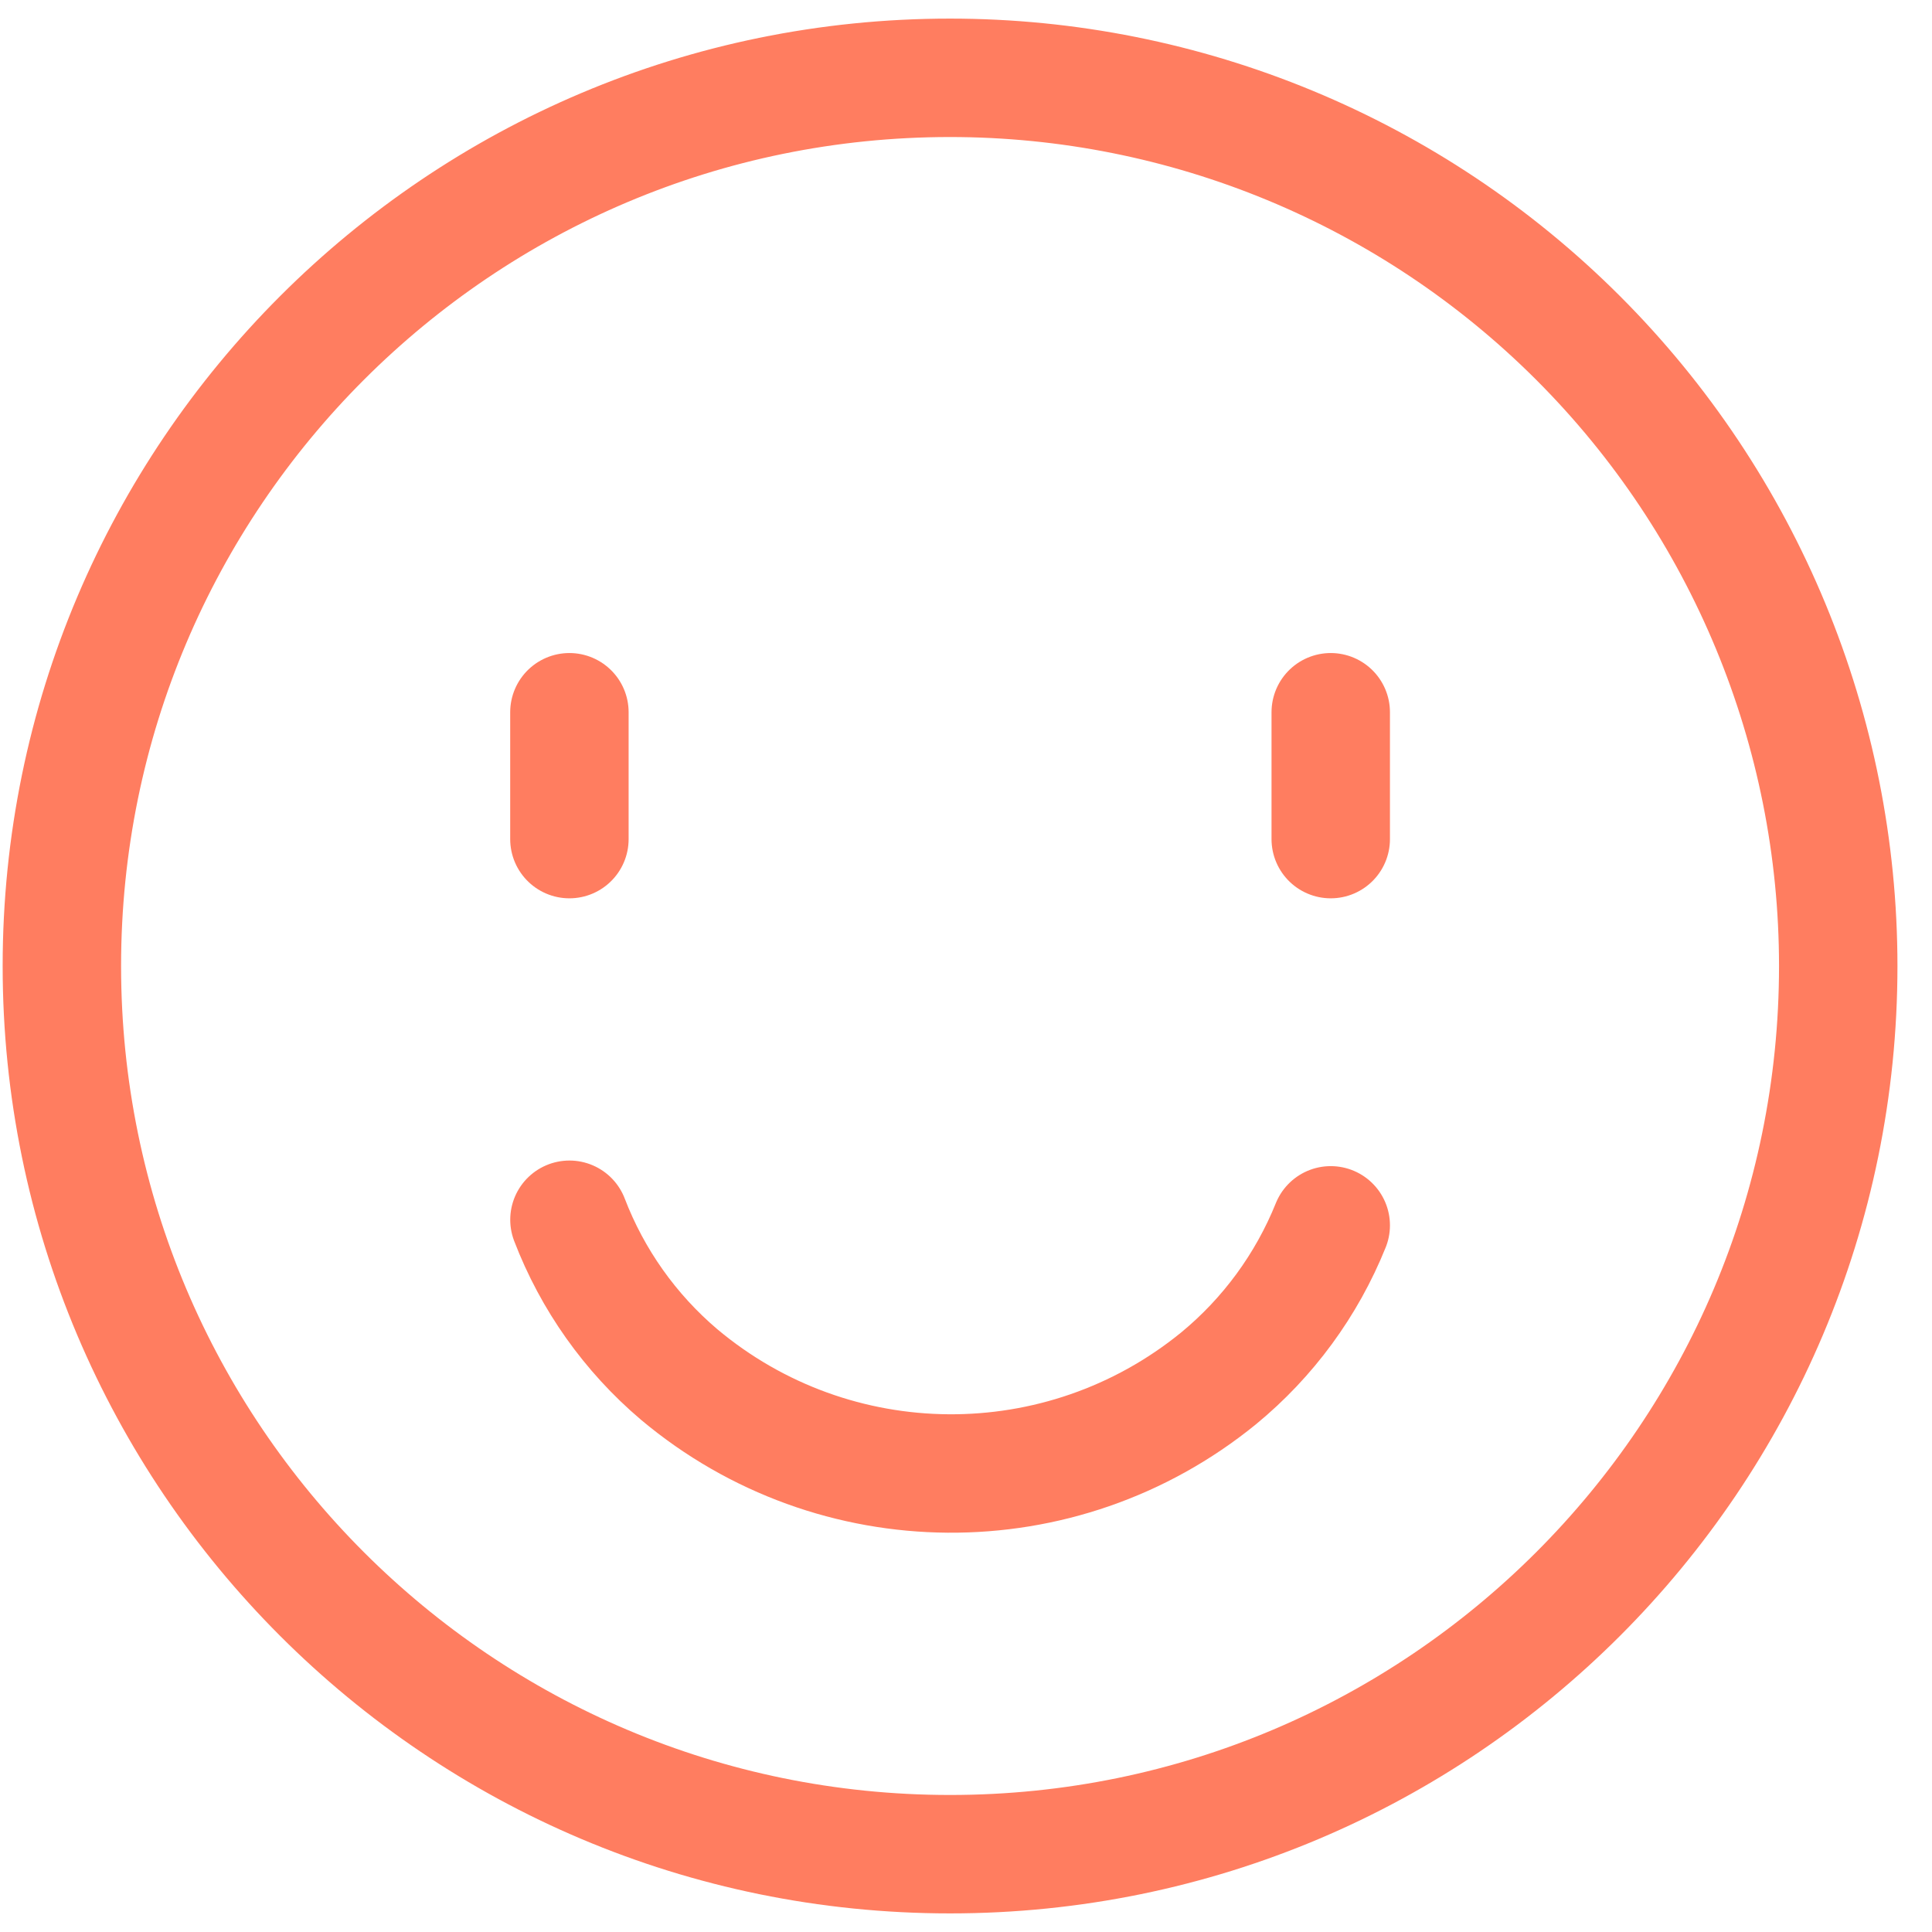 <svg width="47" height="47" viewBox="0 0 47 47" fill="none" xmlns="http://www.w3.org/2000/svg">
<path d="M13.853 29.673C14.412 31.131 15.329 32.425 16.52 33.436C20.305 36.613 25.813 36.653 29.644 33.532C30.851 32.539 31.789 31.259 32.373 29.809" stroke="#FF7D60" stroke-width="2.881" stroke-linecap="round" stroke-linejoin="round"/>
<path fill-rule="evenodd" clip-rule="evenodd" d="M44.719 23.5C44.719 35.434 35.045 45.107 23.112 45.107C11.179 45.107 1.505 35.434 1.505 23.5C1.505 11.567 11.179 1.893 23.112 1.893C28.843 1.893 34.339 4.17 38.391 8.222C42.443 12.274 44.719 17.77 44.719 23.5Z" stroke="#FF7D60" stroke-width="2.881" stroke-linecap="round" stroke-linejoin="round"/>
<path d="M13.852 20.413V17.327" stroke="#FF7D60" stroke-width="2.881" stroke-linecap="round"/>
<path d="M32.373 20.413V17.327" stroke="#FF7D60" stroke-width="2.881" stroke-linecap="round"/>
</svg>
